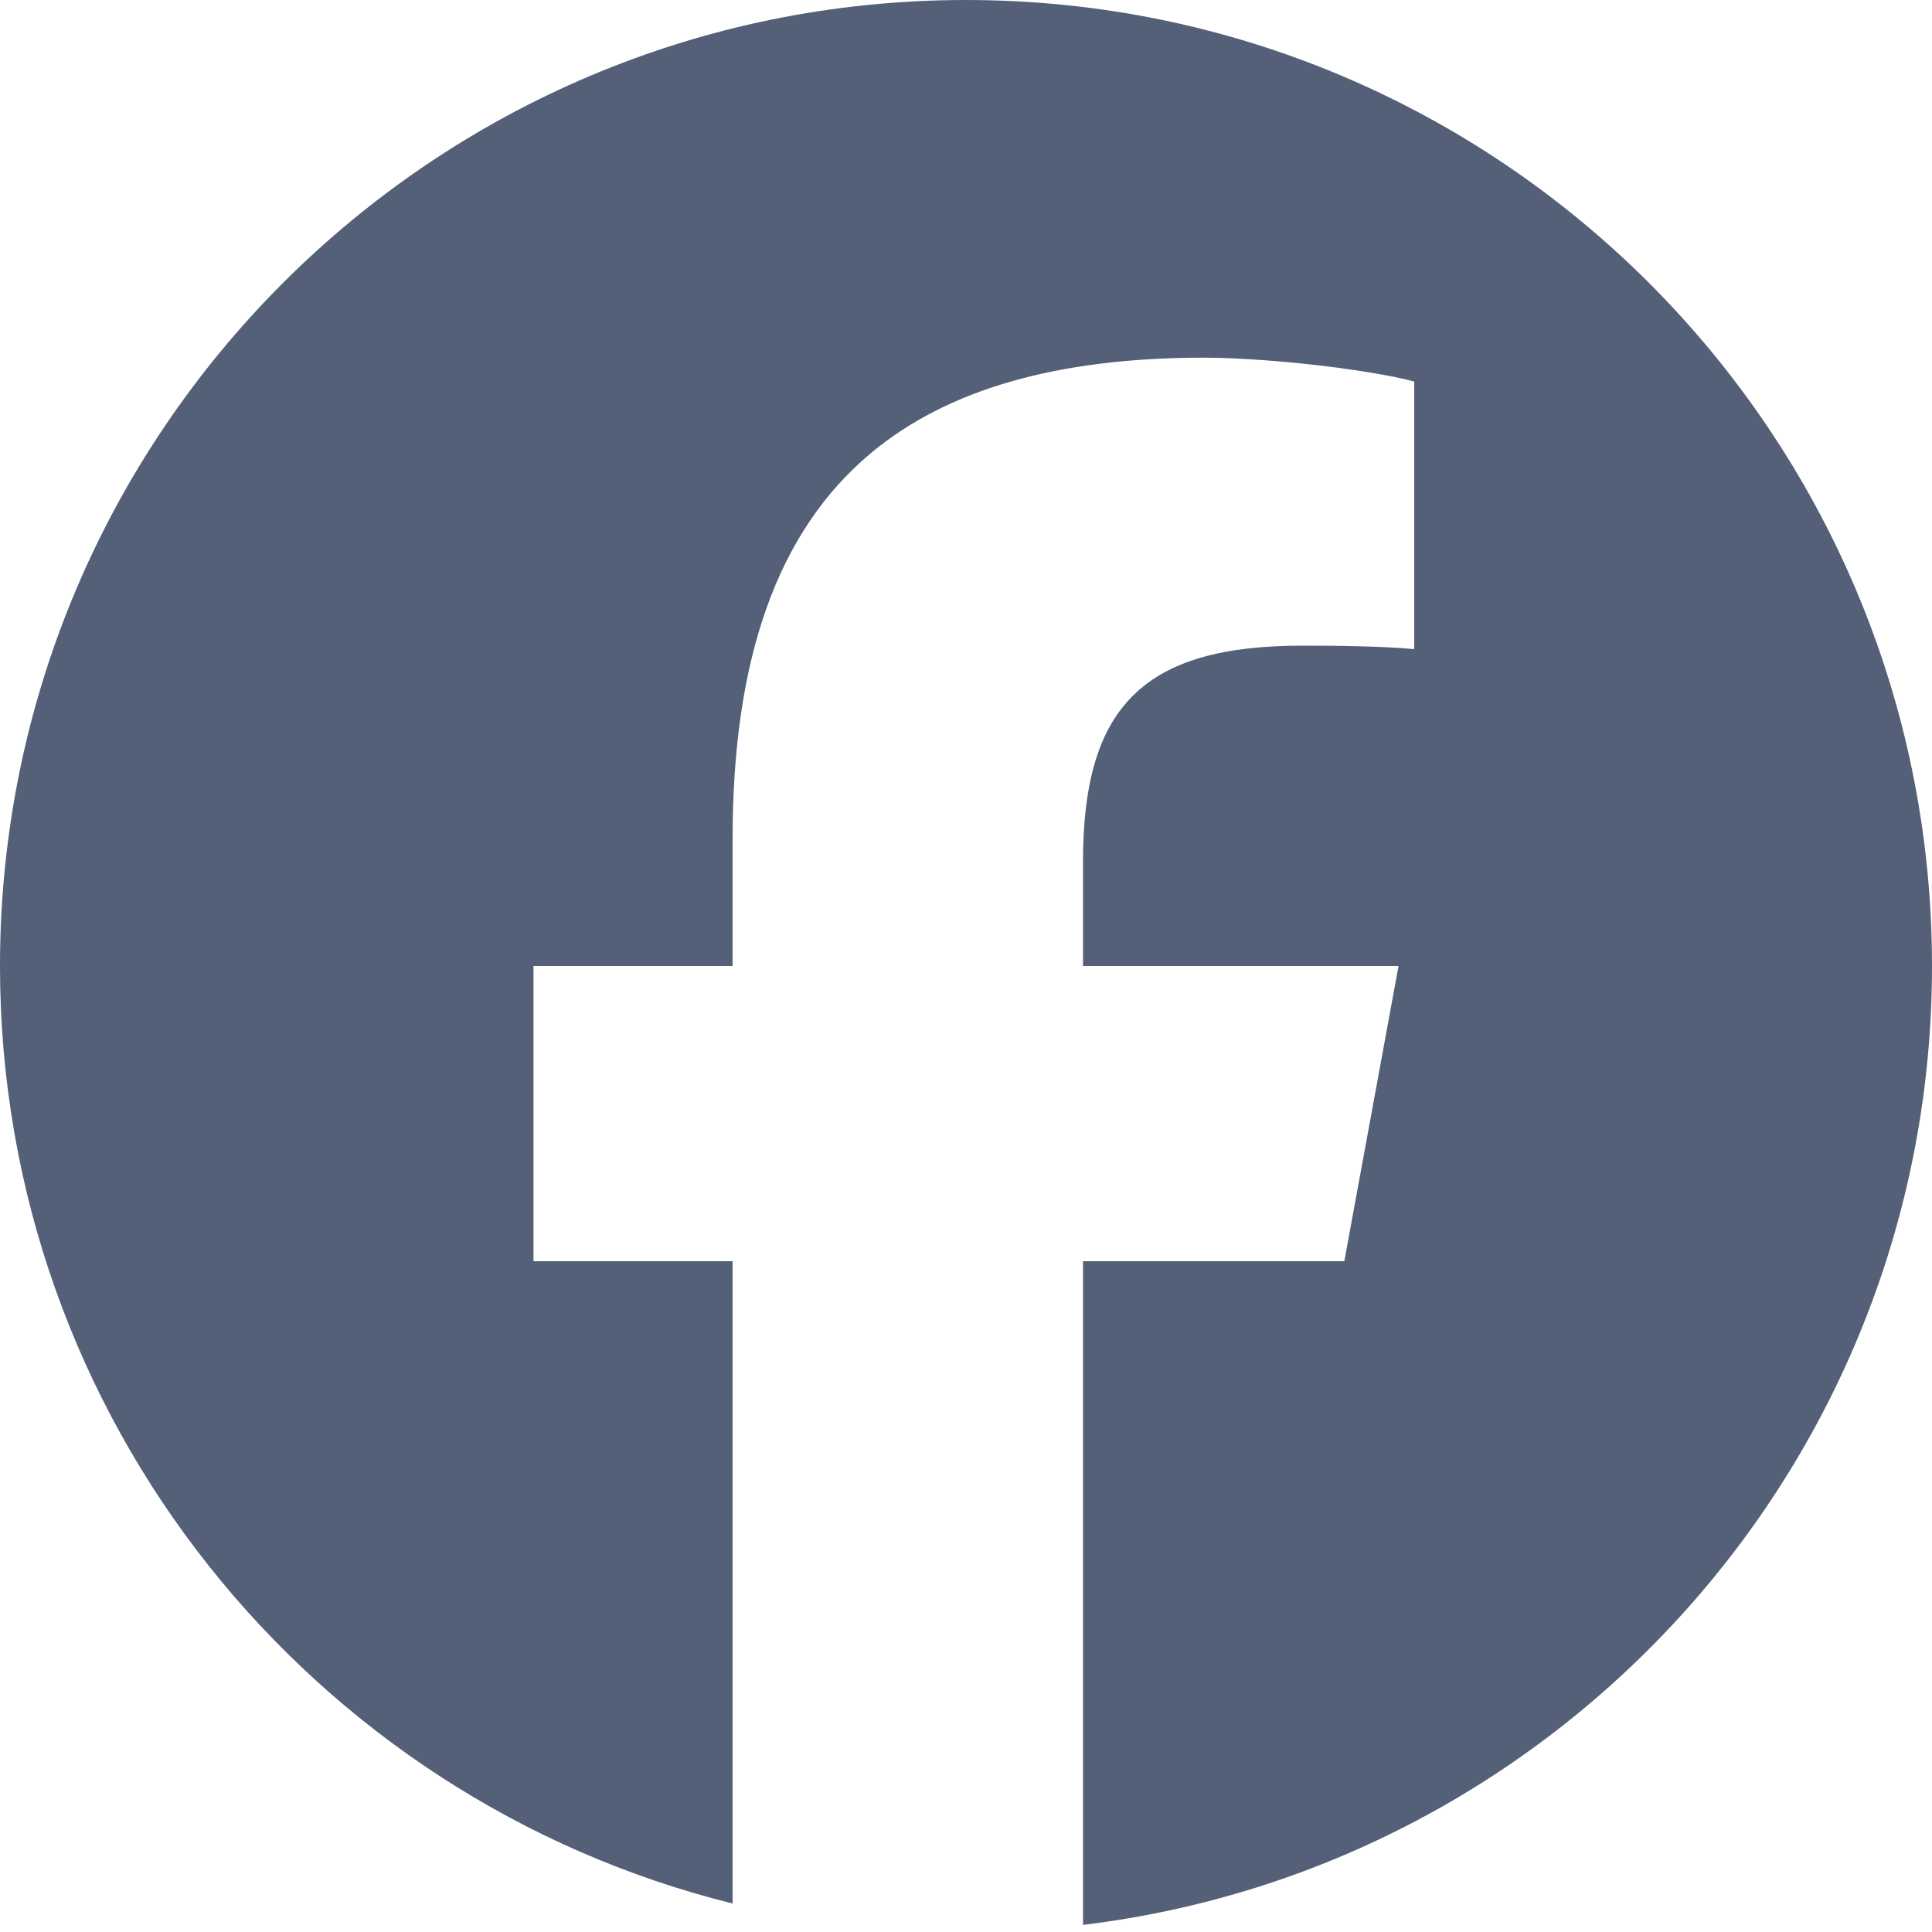 <svg width="16" height="16" viewBox="0 0 16 16" fill="none" xmlns="http://www.w3.org/2000/svg">
<g clip-path="url(#clip0_280_1259)">
<path d="M8 1.52588e-05C12.418 1.52588e-05 16 3.582 16 8C16 12.09 12.93 15.463 8.969 15.941V10.445L11.133 10.445L11.582 8H8.969V7.135C8.969 6.489 9.096 6.042 9.387 5.757C9.677 5.471 10.132 5.347 10.788 5.347C10.954 5.347 11.107 5.348 11.242 5.352C11.439 5.356 11.6 5.365 11.712 5.376V3.16C11.667 3.148 11.614 3.135 11.555 3.123C11.421 3.096 11.255 3.069 11.076 3.045C10.702 2.996 10.273 2.962 9.973 2.962C8.762 2.962 7.846 3.221 7.207 3.757C6.436 4.405 6.067 5.457 6.067 6.947V8H4.418V10.445H6.067V15.764C2.583 14.9 0 11.752 0 8C0 3.582 3.582 1.52588e-05 8 1.52588e-05Z" fill="#546078"/>
</g>
<defs>
<clipPath id="clip0_280_1259">
<rect width="16" height="16" fill="white"/>
</clipPath>
</defs>
</svg>
